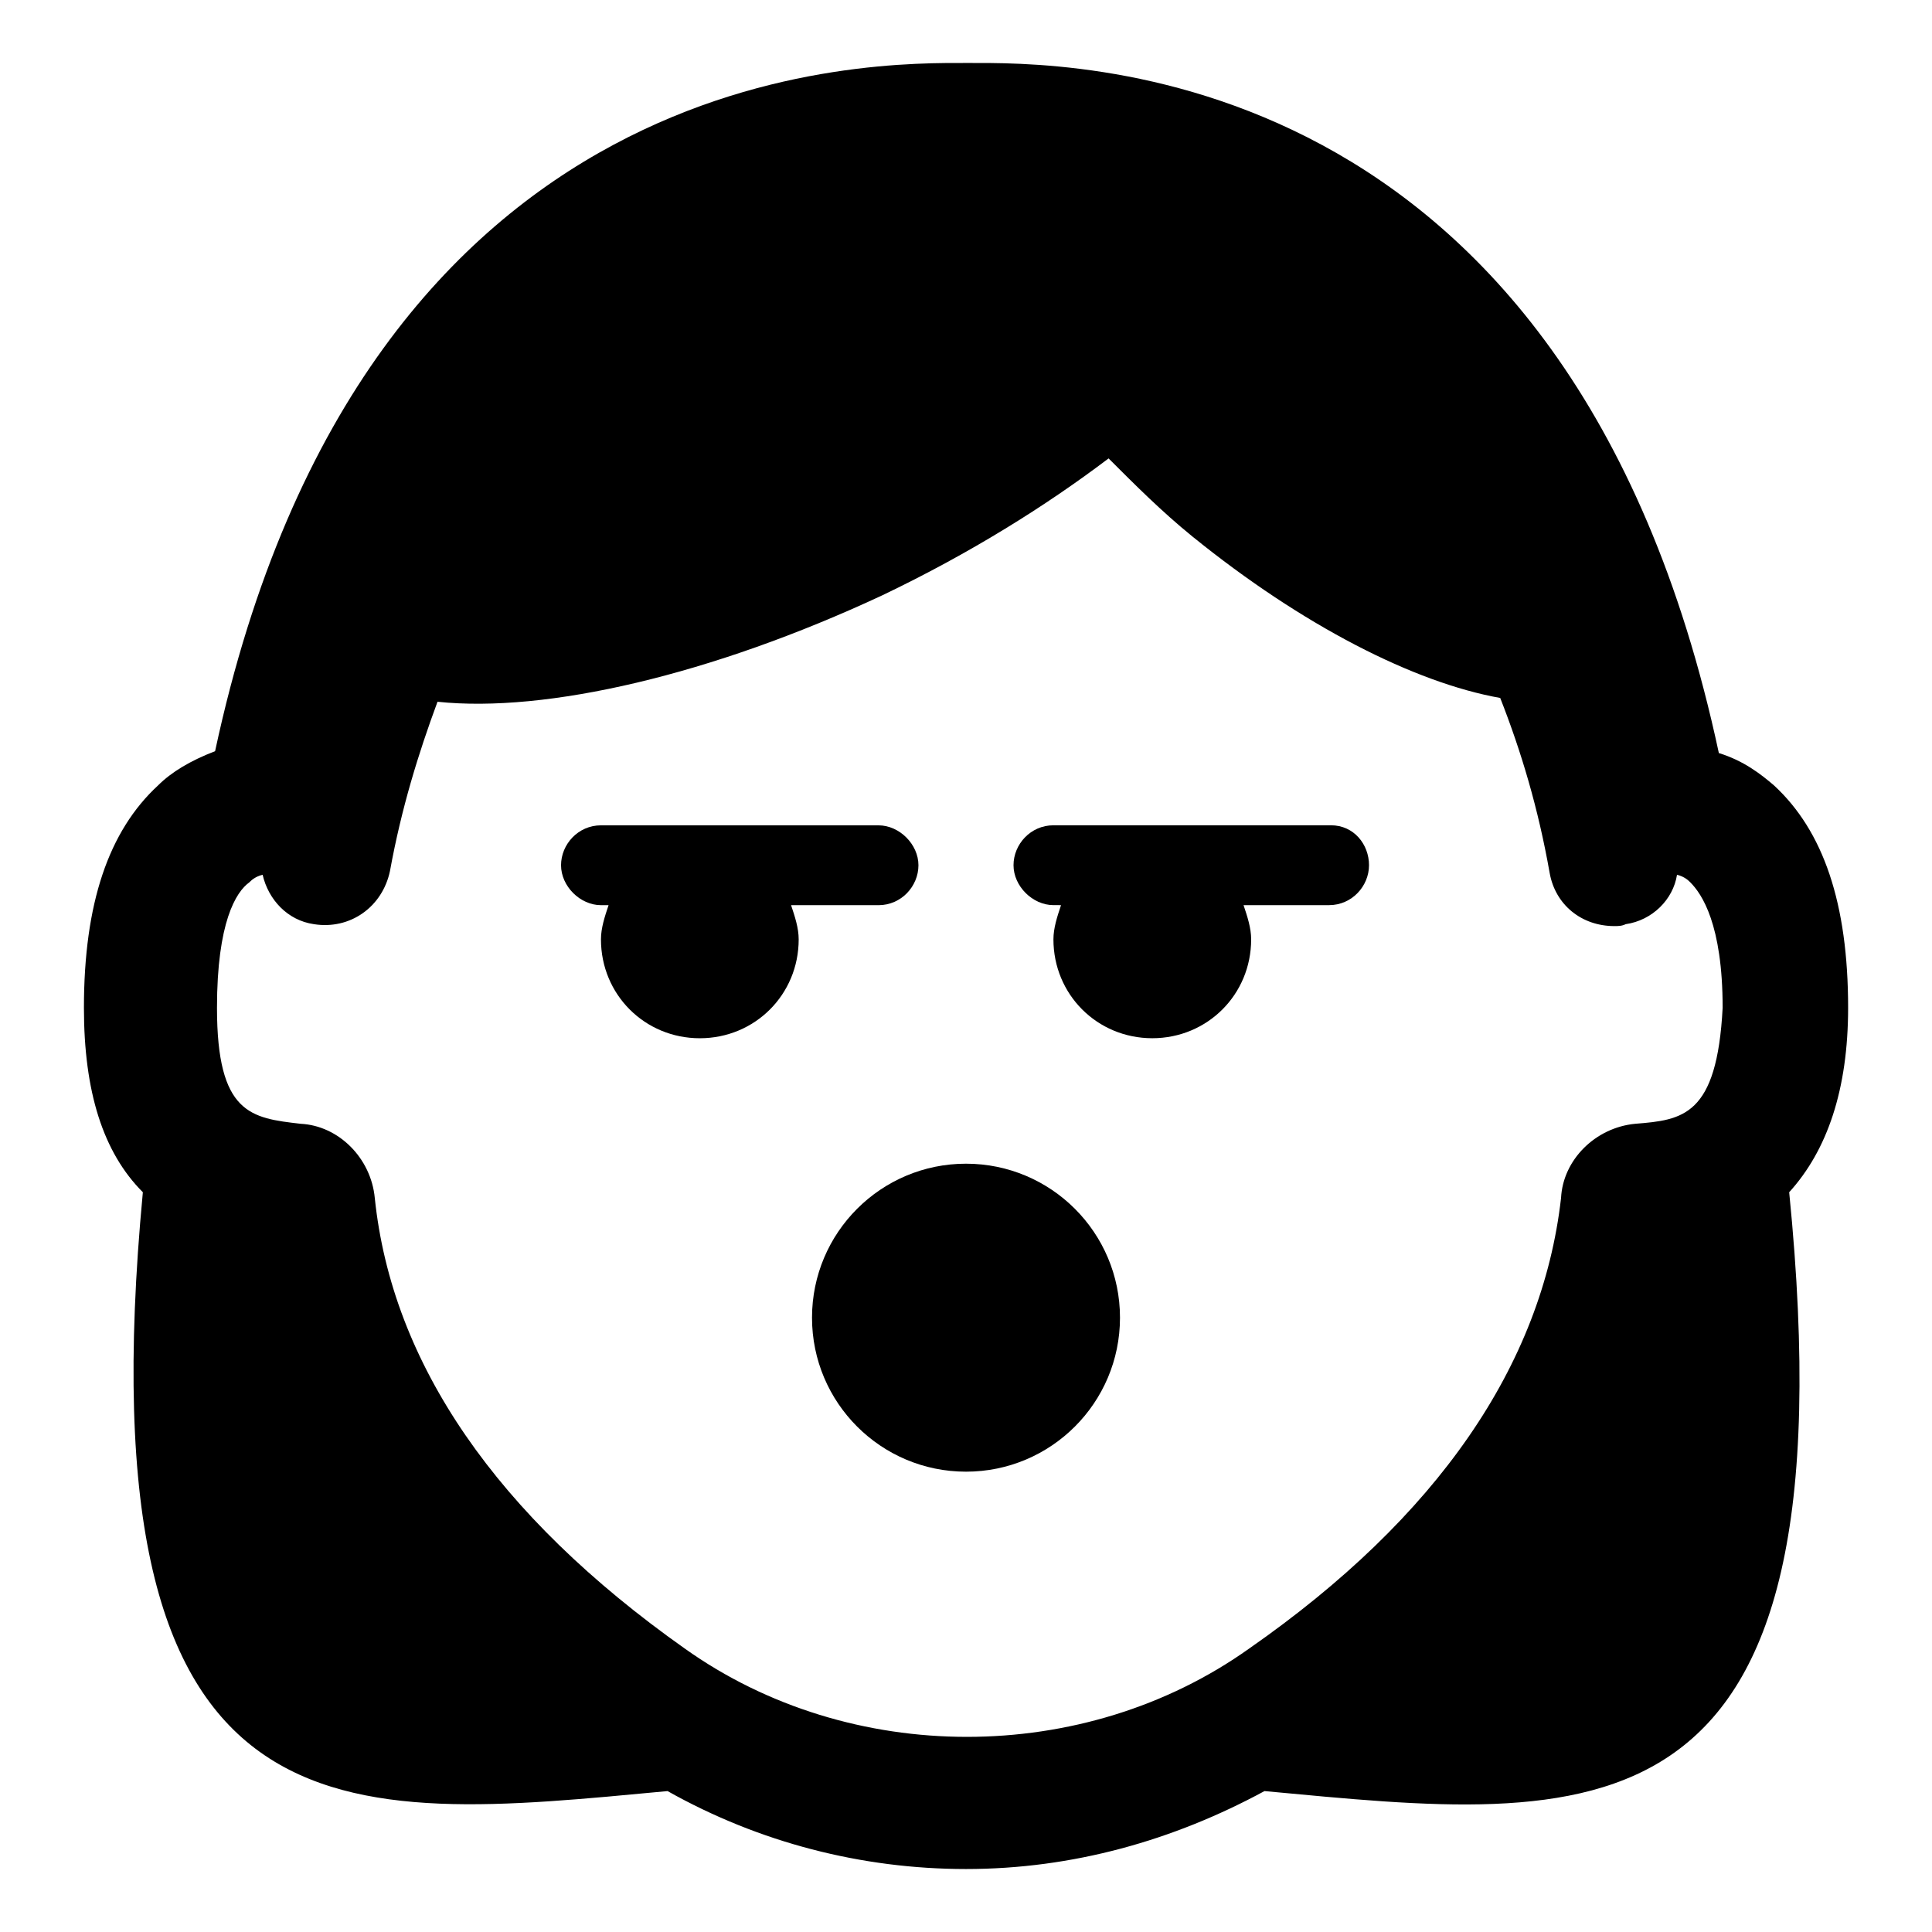 <?xml version="1.0" encoding="UTF-8"?>
<!-- Uploaded to: SVG Repo, www.svgrepo.com, Generator: SVG Repo Mixer Tools -->
<svg fill="#000000" width="800px" height="800px" version="1.1" viewBox="144 144 512 512" xmlns="http://www.w3.org/2000/svg">
 <g>
  <path d="m440.81 493.2c0 22.539-18.273 40.809-40.809 40.809-22.539 0-40.809-18.27-40.809-40.809s18.27-40.809 40.809-40.809c22.535 0 40.809 18.27 40.809 40.809"/>
  <path d="m376.82 383.88c6.047 0 10.578-5.039 10.578-10.578 0-5.543-5.039-10.578-10.578-10.578l-73.559-0.004c-6.047 0-10.578 5.039-10.578 10.578 0 5.543 5.039 10.578 10.578 10.578h2.016c-1.008 3.023-2.016 6.047-2.016 9.07 0 14.609 11.586 26.199 26.199 26.199 14.609 0 26.199-11.586 26.199-26.199 0-3.023-1.008-6.047-2.016-9.07z"/>
  <path d="m496.73 362.71h-73.559c-6.047 0-10.578 5.039-10.578 10.578 0 5.543 5.039 10.578 10.578 10.578l2.016 0.004c-1.008 3.023-2.016 6.047-2.016 9.07 0 14.609 11.586 26.199 26.199 26.199 14.609 0 26.199-11.586 26.199-26.199 0-3.023-1.008-6.047-2.016-9.07h22.672c6.047 0 10.578-5.039 10.578-10.578 0-5.543-4.027-10.582-10.074-10.582z"/>
  <path d="m633.77 411.08c0-27.711-6.551-46.855-19.648-58.945-3.527-3.023-8.062-6.551-14.609-8.566-39.801-185.9-174.32-182.88-199-182.88-24.184 0-159.71-3.023-199.51 182.38-6.551 2.519-11.586 5.543-15.113 9.07-13.098 12.09-19.648 31.234-19.648 58.945 0 22.168 5.039 38.289 15.617 48.871-16.629 175.83 52.898 166.76 139.05 158.7 24.184 13.602 51.387 20.656 79.098 20.656 28.215 0 54.914-7.559 79.098-20.656 86.656 8.062 156.68 17.633 139.05-158.7 10.074-11.086 15.617-27.207 15.617-48.871zm-56.426 30.734c-10.578 1.008-19.145 9.574-19.648 19.648-5.039 44.332-32.75 84.637-82.625 119.4-43.832 31.234-105.8 31.234-149.63 0-49.879-35.266-77.586-75.57-82.121-119.4-1.008-10.578-9.574-19.145-19.648-19.648-13.098-1.512-22.168-2.519-22.168-30.73 0-22.672 5.039-30.73 8.566-33.25 0.504-0.504 1.512-1.512 3.527-2.016 1.512 6.551 6.551 12.09 13.602 13.098 9.574 1.512 18.137-4.535 20.152-14.105 3.023-16.625 7.559-31.234 12.594-44.84 28.719 3.023 72.547-7.055 117.89-28.215 23.176-11.082 43.328-23.68 59.953-36.273 7.055 7.055 14.105 14.105 22.168 20.656 29.223 23.68 58.945 38.793 81.617 42.824 5.543 14.105 10.078 29.223 13.098 46.352 1.512 8.566 8.566 14.105 17.129 14.105 1.008 0 2.016 0 3.023-0.504 7.055-1.008 12.594-6.551 13.602-13.098 2.016 0.504 3.023 1.512 3.527 2.016 3.023 3.023 8.566 11.082 8.566 33.25-1.508 28.715-10.578 29.723-23.172 30.73z"/>
 </g>
</svg>